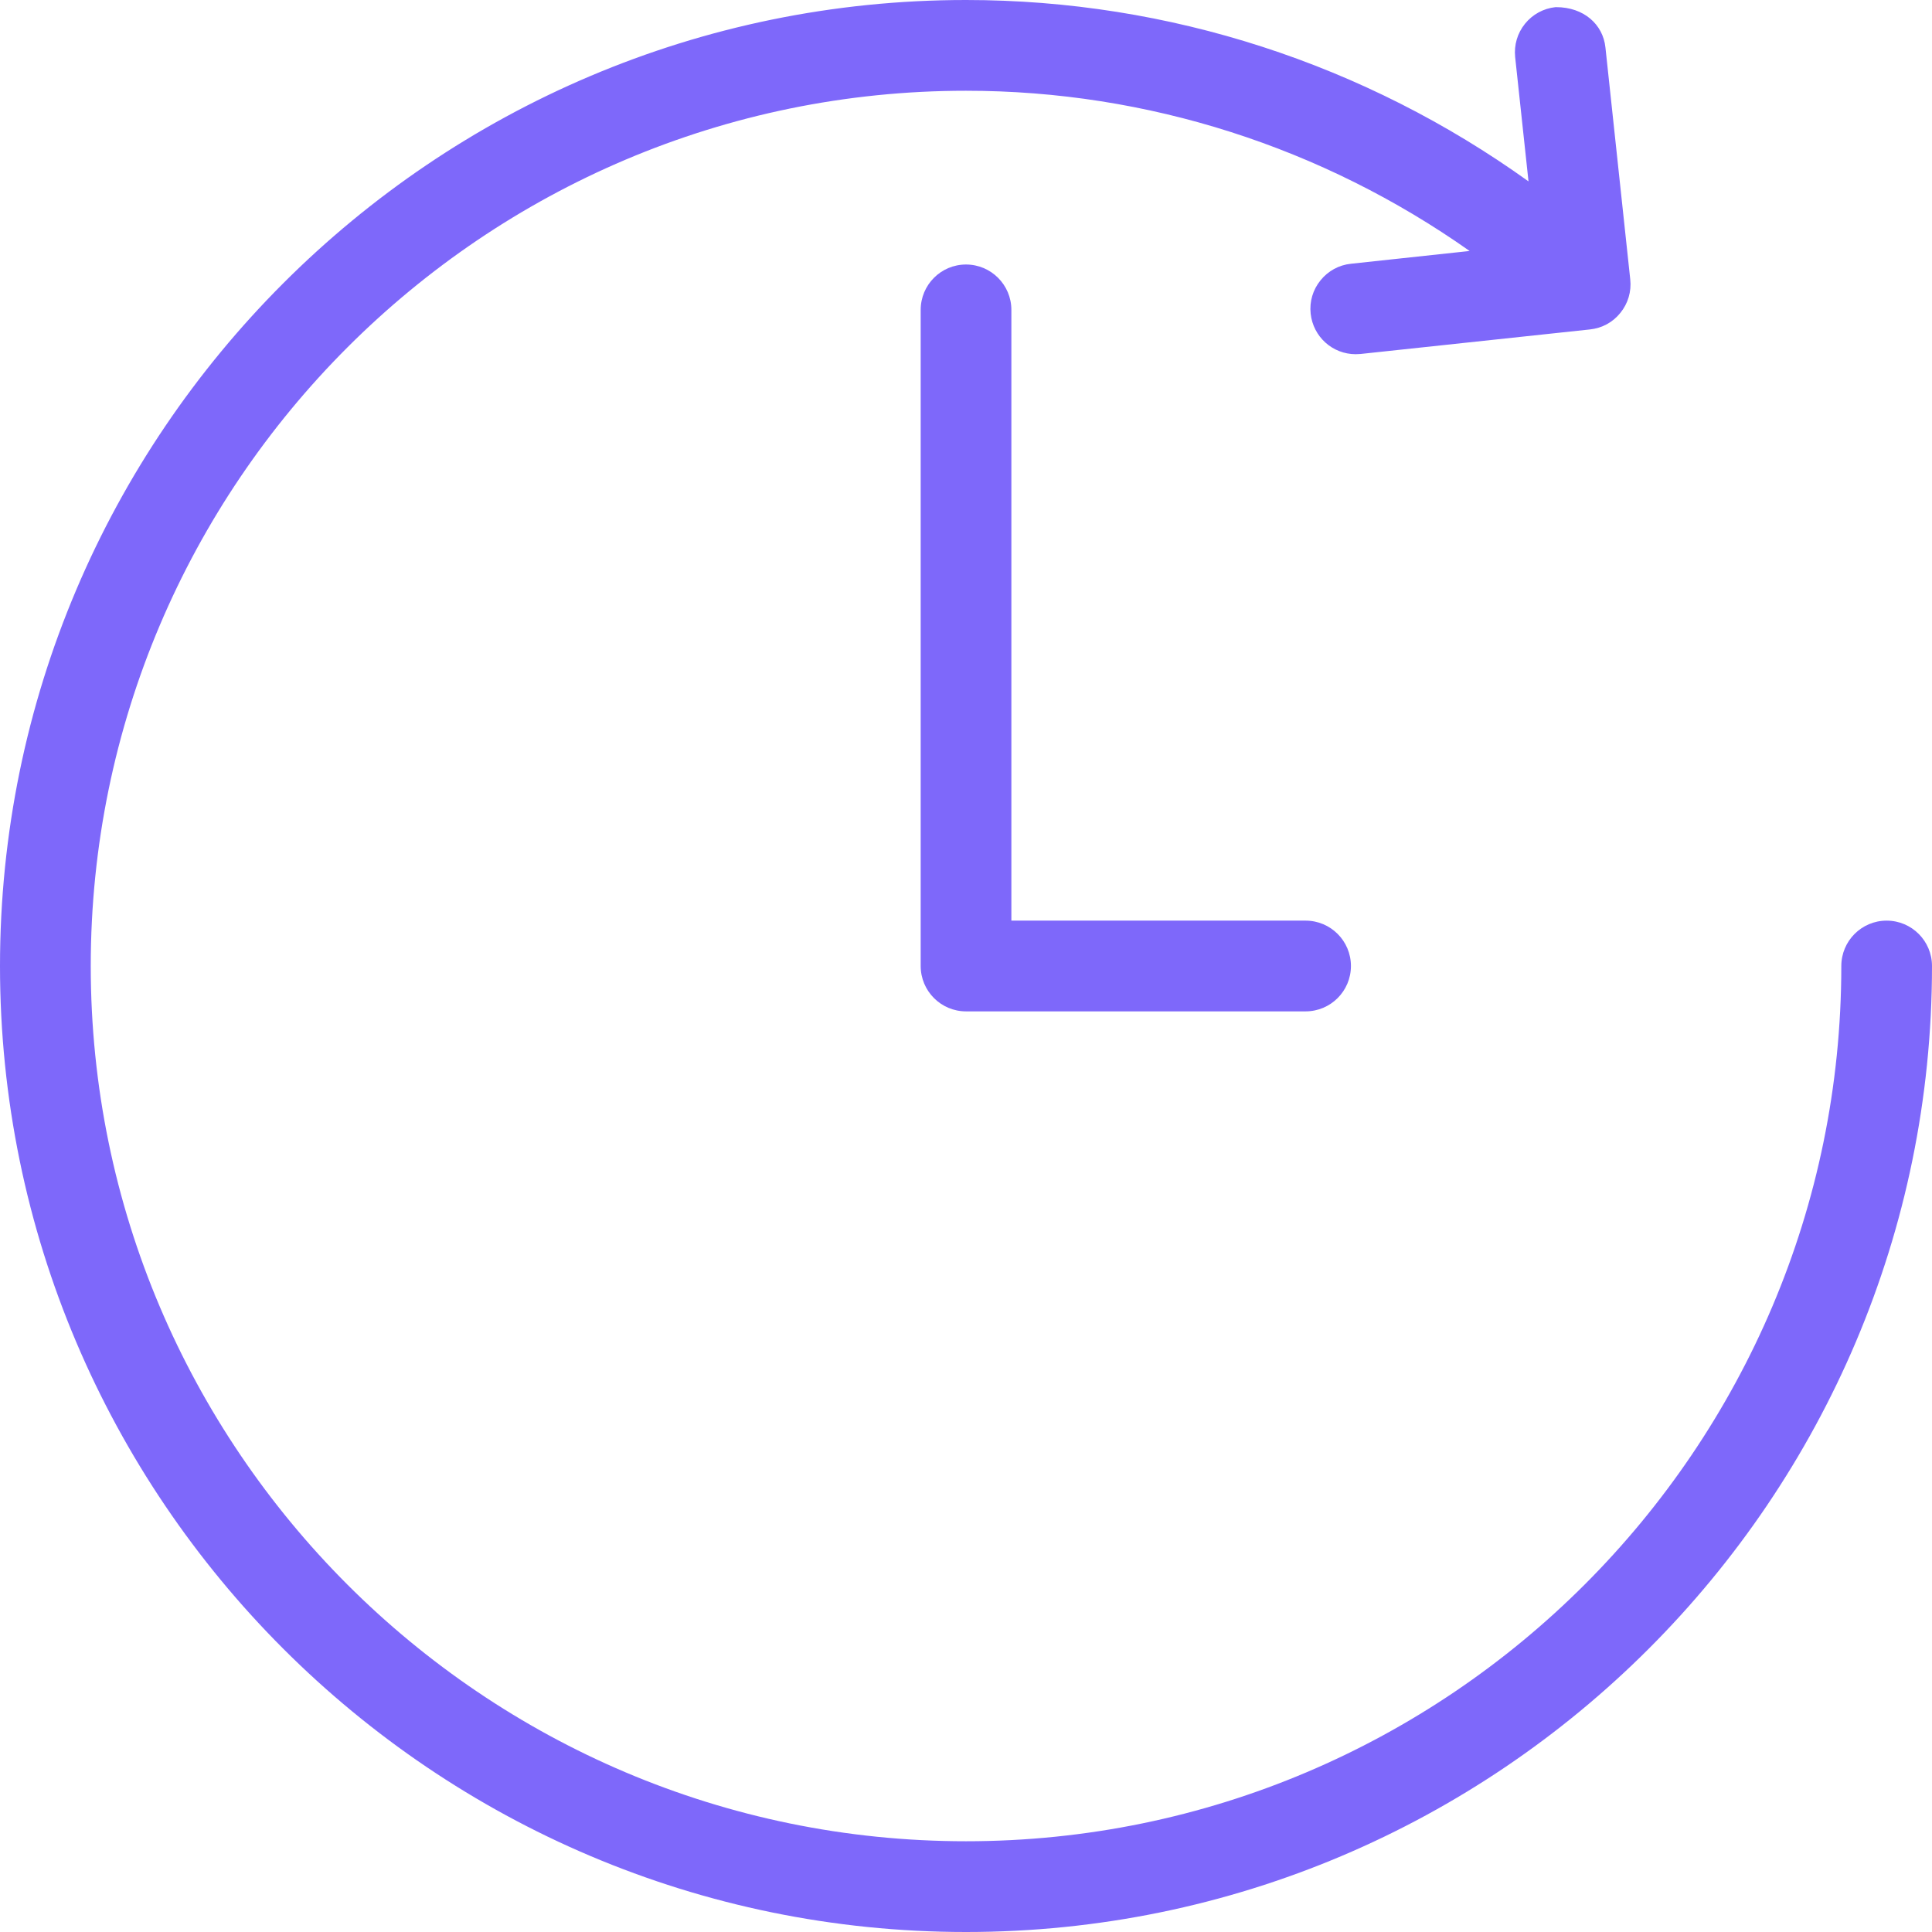 <?xml version="1.0" encoding="UTF-8"?>
<svg width="33px" height="33px" viewBox="0 0 33 33" version="1.1" xmlns="http://www.w3.org/2000/svg" xmlns:xlink="http://www.w3.org/1999/xlink">
    <title>watch@1x</title>
    <g id="Careers" stroke="none" stroke-width="1" fill="none" fill-rule="evenodd">
        <g id="branded-icons" transform="translate(-345, -198)" fill="#7E68FA">
            <g id="watch" transform="translate(345, 198)">
                <path d="M32.225,15.725 C31.798,15.725 31.451,16.072 31.451,16.5 C31.451,24.743 24.743,31.45 16.5,31.45 C8.257,31.45 1.55,24.743 1.55,16.5 C1.55,8.257 8.257,1.55 16.5,1.55 C19.605,1.55 22.595,2.519 25.102,4.287 L23.076,4.505 C22.871,4.526 22.685,4.627 22.555,4.789 C22.425,4.949 22.365,5.151 22.387,5.357 C22.43,5.753 22.761,6.05 23.157,6.05 L23.24,6.046 L27.158,5.627 C27.365,5.605 27.549,5.505 27.678,5.343 C27.808,5.183 27.868,4.98 27.846,4.774 L27.422,0.811 C27.381,0.418 27.054,0.122 26.579,0.122 L26.569,0.122 C26.364,0.144 26.178,0.245 26.048,0.406 C25.918,0.567 25.859,0.769 25.88,0.975 L26.108,3.098 C23.318,1.096 19.972,0 16.5,0 C7.402,0 0,7.402 0,16.5 C0,25.598 7.402,33 16.5,33 C25.598,33 33,25.598 33,16.5 C33,16.072 32.653,15.725 32.225,15.725" id="Fill-1"></path>
                <path d="M16.5,4.518 C16.073,4.518 15.726,4.865 15.726,5.293 L15.726,16.5 C15.726,16.928 16.073,17.275 16.5,17.275 L22.3,17.275 C22.728,17.275 23.075,16.928 23.075,16.5 C23.075,16.072 22.728,15.725 22.3,15.725 L17.275,15.725 L17.275,5.293 C17.275,4.865 16.927,4.518 16.5,4.518" id="Fill-3"></path>
            </g>
        </g>
    </g>
</svg>
